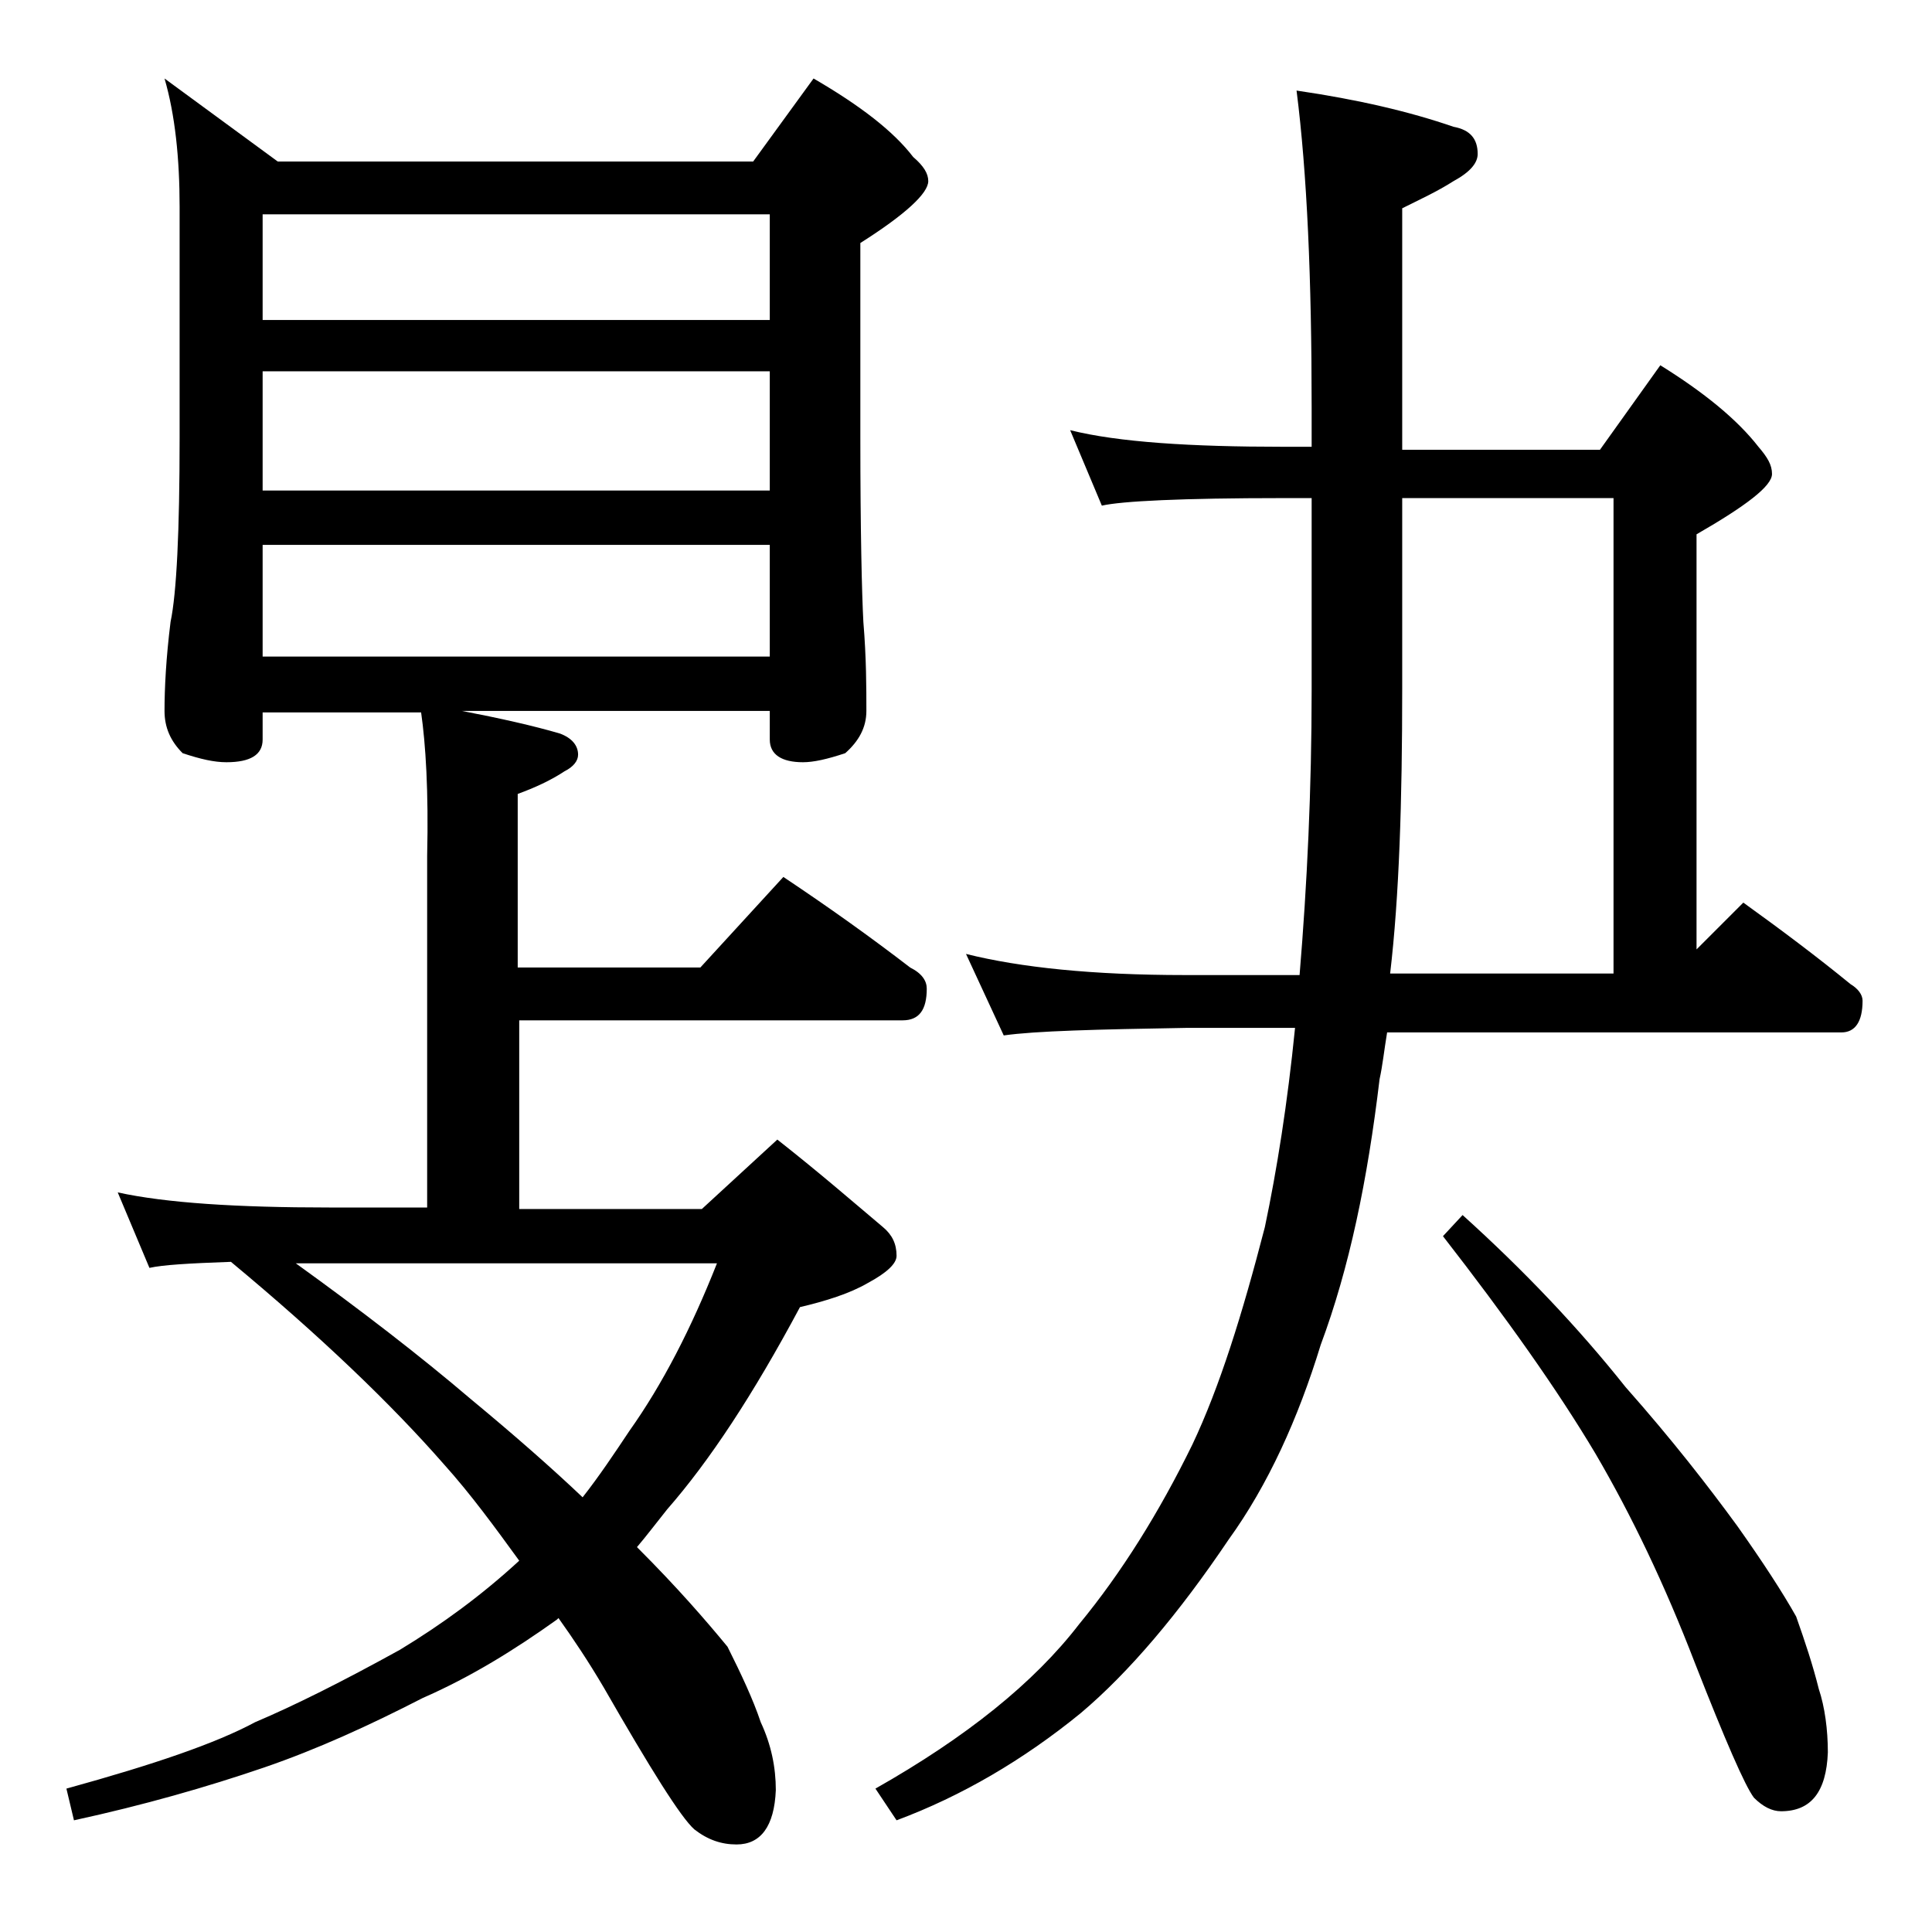 <?xml version="1.0" encoding="utf-8"?>
<!-- Generator: Adobe Illustrator 18.0.0, SVG Export Plug-In . SVG Version: 6.00 Build 0)  -->
<!DOCTYPE svg PUBLIC "-//W3C//DTD SVG 1.1//EN" "http://www.w3.org/Graphics/SVG/1.1/DTD/svg11.dtd">
<svg version="1.1" id="Layer_1" xmlns="http://www.w3.org/2000/svg" xmlns:xlink="http://www.w3.org/1999/xlink" x="0px" y="0px"
	 viewBox="0 0 128 128" enable-background="new 0 0 128 128" xml:space="preserve">
<path d="M27.9,47.2H17.4V49c0,1-0.8,1.5-2.4,1.5c-0.8,0-1.7-0.2-2.9-0.6c-0.8-0.8-1.2-1.7-1.2-2.8c0-1.5,0.1-3.5,0.4-5.9
	c0.4-1.9,0.6-6,0.6-12.2V13.7c0-3.2-0.3-6.1-1-8.5l7.5,5.5h31.5l4-5.5c3.1,1.8,5.3,3.5,6.6,5.2c0.7,0.6,1,1.1,1,1.6
	c0,0.8-1.5,2.2-4.5,4.1V29c0,6.2,0.1,10.3,0.2,12.2c0.2,2.4,0.2,4.4,0.2,5.9c0,1.1-0.5,2-1.4,2.8c-1.2,0.4-2.1,0.6-2.8,0.6
	C51.8,50.5,51,50,51,49v-1.9H30.6c2.6,0.5,4.8,1,6.5,1.5c0.8,0.3,1.2,0.8,1.2,1.4c0,0.4-0.3,0.8-0.9,1.1c-0.9,0.6-2,1.1-3.1,1.5
	v11.5h12.1l5.5-6c3,2,5.8,4,8.4,6c0.8,0.4,1.1,0.9,1.1,1.4c0,1.4-0.5,2.1-1.6,2.1H34.4v12.5h12.1l5-4.6c2.8,2.2,5.1,4.2,7,5.8
	c0.6,0.5,0.9,1.1,0.9,1.9c0,0.5-0.6,1.1-1.9,1.8c-1.2,0.7-2.8,1.2-4.5,1.6c-3.1,5.8-6,10.2-8.8,13.4c-0.8,1-1.4,1.8-2,2.5l0.1,0.1
	c2.6,2.6,4.5,4.8,5.9,6.5c0.9,1.8,1.7,3.5,2.2,5c0.7,1.5,1,3,1,4.5c-0.1,2.4-1,3.6-2.6,3.6c-1,0-1.9-0.3-2.8-1c-0.9-0.8-2.9-4-6-9.4
	c-1-1.7-2-3.2-3-4.6l-0.1,0.1c-2.8,2-5.7,3.8-8.9,5.2c-3.5,1.8-7,3.4-10.5,4.6c-3.8,1.3-8,2.5-12.6,3.5l-0.5-2.1
	c5.8-1.6,9.9-3,12.5-4.4c2.6-1.1,5.8-2.7,9.6-4.8c2.8-1.7,5.4-3.6,7.9-5.9c-1.6-2.2-3.2-4.4-5-6.4c-3.5-4-8.2-8.5-14.1-13.4
	c-2.8,0.1-4.5,0.2-5.4,0.4l-2.1-5c3.2,0.7,7.9,1,14,1h6.5V56.7C28.4,52.4,28.2,49.3,27.9,47.2z M17.4,21.2H51v-7H17.4V21.2z
	 M17.4,32.5H51v-7.9H17.4V32.5z M17.4,43.5H51v-7.4H17.4V43.5z M19.6,83.7c4.3,3.1,8.2,6.1,11.6,9c2.9,2.4,5.4,4.6,7.4,6.5
	c1.1-1.4,2.1-2.9,3.1-4.4c2.2-3.1,4.1-6.8,5.8-11.1H19.6z M70.9,28.5c3.2,0.8,8,1.1,14.1,1.1h1.9V27c0-8.5-0.3-15.5-1-21
	c4.1,0.6,7.5,1.4,10.4,2.4c1.1,0.2,1.6,0.8,1.6,1.8c0,0.6-0.5,1.2-1.6,1.8c-1.1,0.7-2.2,1.2-3.4,1.8v16H106l4-5.6
	c2.9,1.8,5.1,3.6,6.5,5.4c0.6,0.7,0.9,1.2,0.9,1.8c0,0.8-1.7,2.1-5,4v27.5l3.1-3.1c2.5,1.8,4.9,3.6,7.1,5.4c0.5,0.3,0.8,0.7,0.8,1.1
	c0,1.4-0.5,2.1-1.4,2.1H91.9c-0.2,1.2-0.3,2.2-0.5,3.1c-0.8,6.7-2,12.5-3.9,17.6C86,94,84,98.4,81.4,102c-3.3,4.9-6.6,8.8-9.8,11.5
	c-3.8,3.1-7.9,5.5-12.2,7.1l-1.4-2.1c6-3.4,10.5-7,13.5-10.9c2.8-3.4,5.3-7.4,7.5-11.9c1.8-3.8,3.3-8.6,4.8-14.4
	c0.8-3.8,1.5-8.2,2-13.2h-7.2c-5.9,0.1-10,0.2-12.1,0.5L64,63.2c3.6,0.9,8.4,1.4,14.5,1.4h7.6c0.5-6,0.8-12.3,0.8-18.9V33H85
	c-6.7,0-10.7,0.2-12,0.5L70.9,28.5z M92.9,33v12.6c0,7.5-0.2,13.8-0.8,18.9h14.8V33H92.9z M96.9,80.5c4.1,3.7,7.7,7.5,10.8,11.4
	c3.1,3.5,5.5,6.6,7.4,9.2c1.7,2.4,3,4.4,3.9,6c0.6,1.7,1.1,3.2,1.5,4.8c0.4,1.2,0.6,2.7,0.6,4.2c-0.1,2.6-1.1,3.9-3.1,3.9
	c-0.6,0-1.2-0.3-1.8-0.9c-0.6-0.8-1.9-3.8-3.9-8.9c-2-5.2-4.2-9.8-6.6-13.9c-2.5-4.2-5.9-9-10.1-14.4L96.9,80.5z"/>
</svg>
